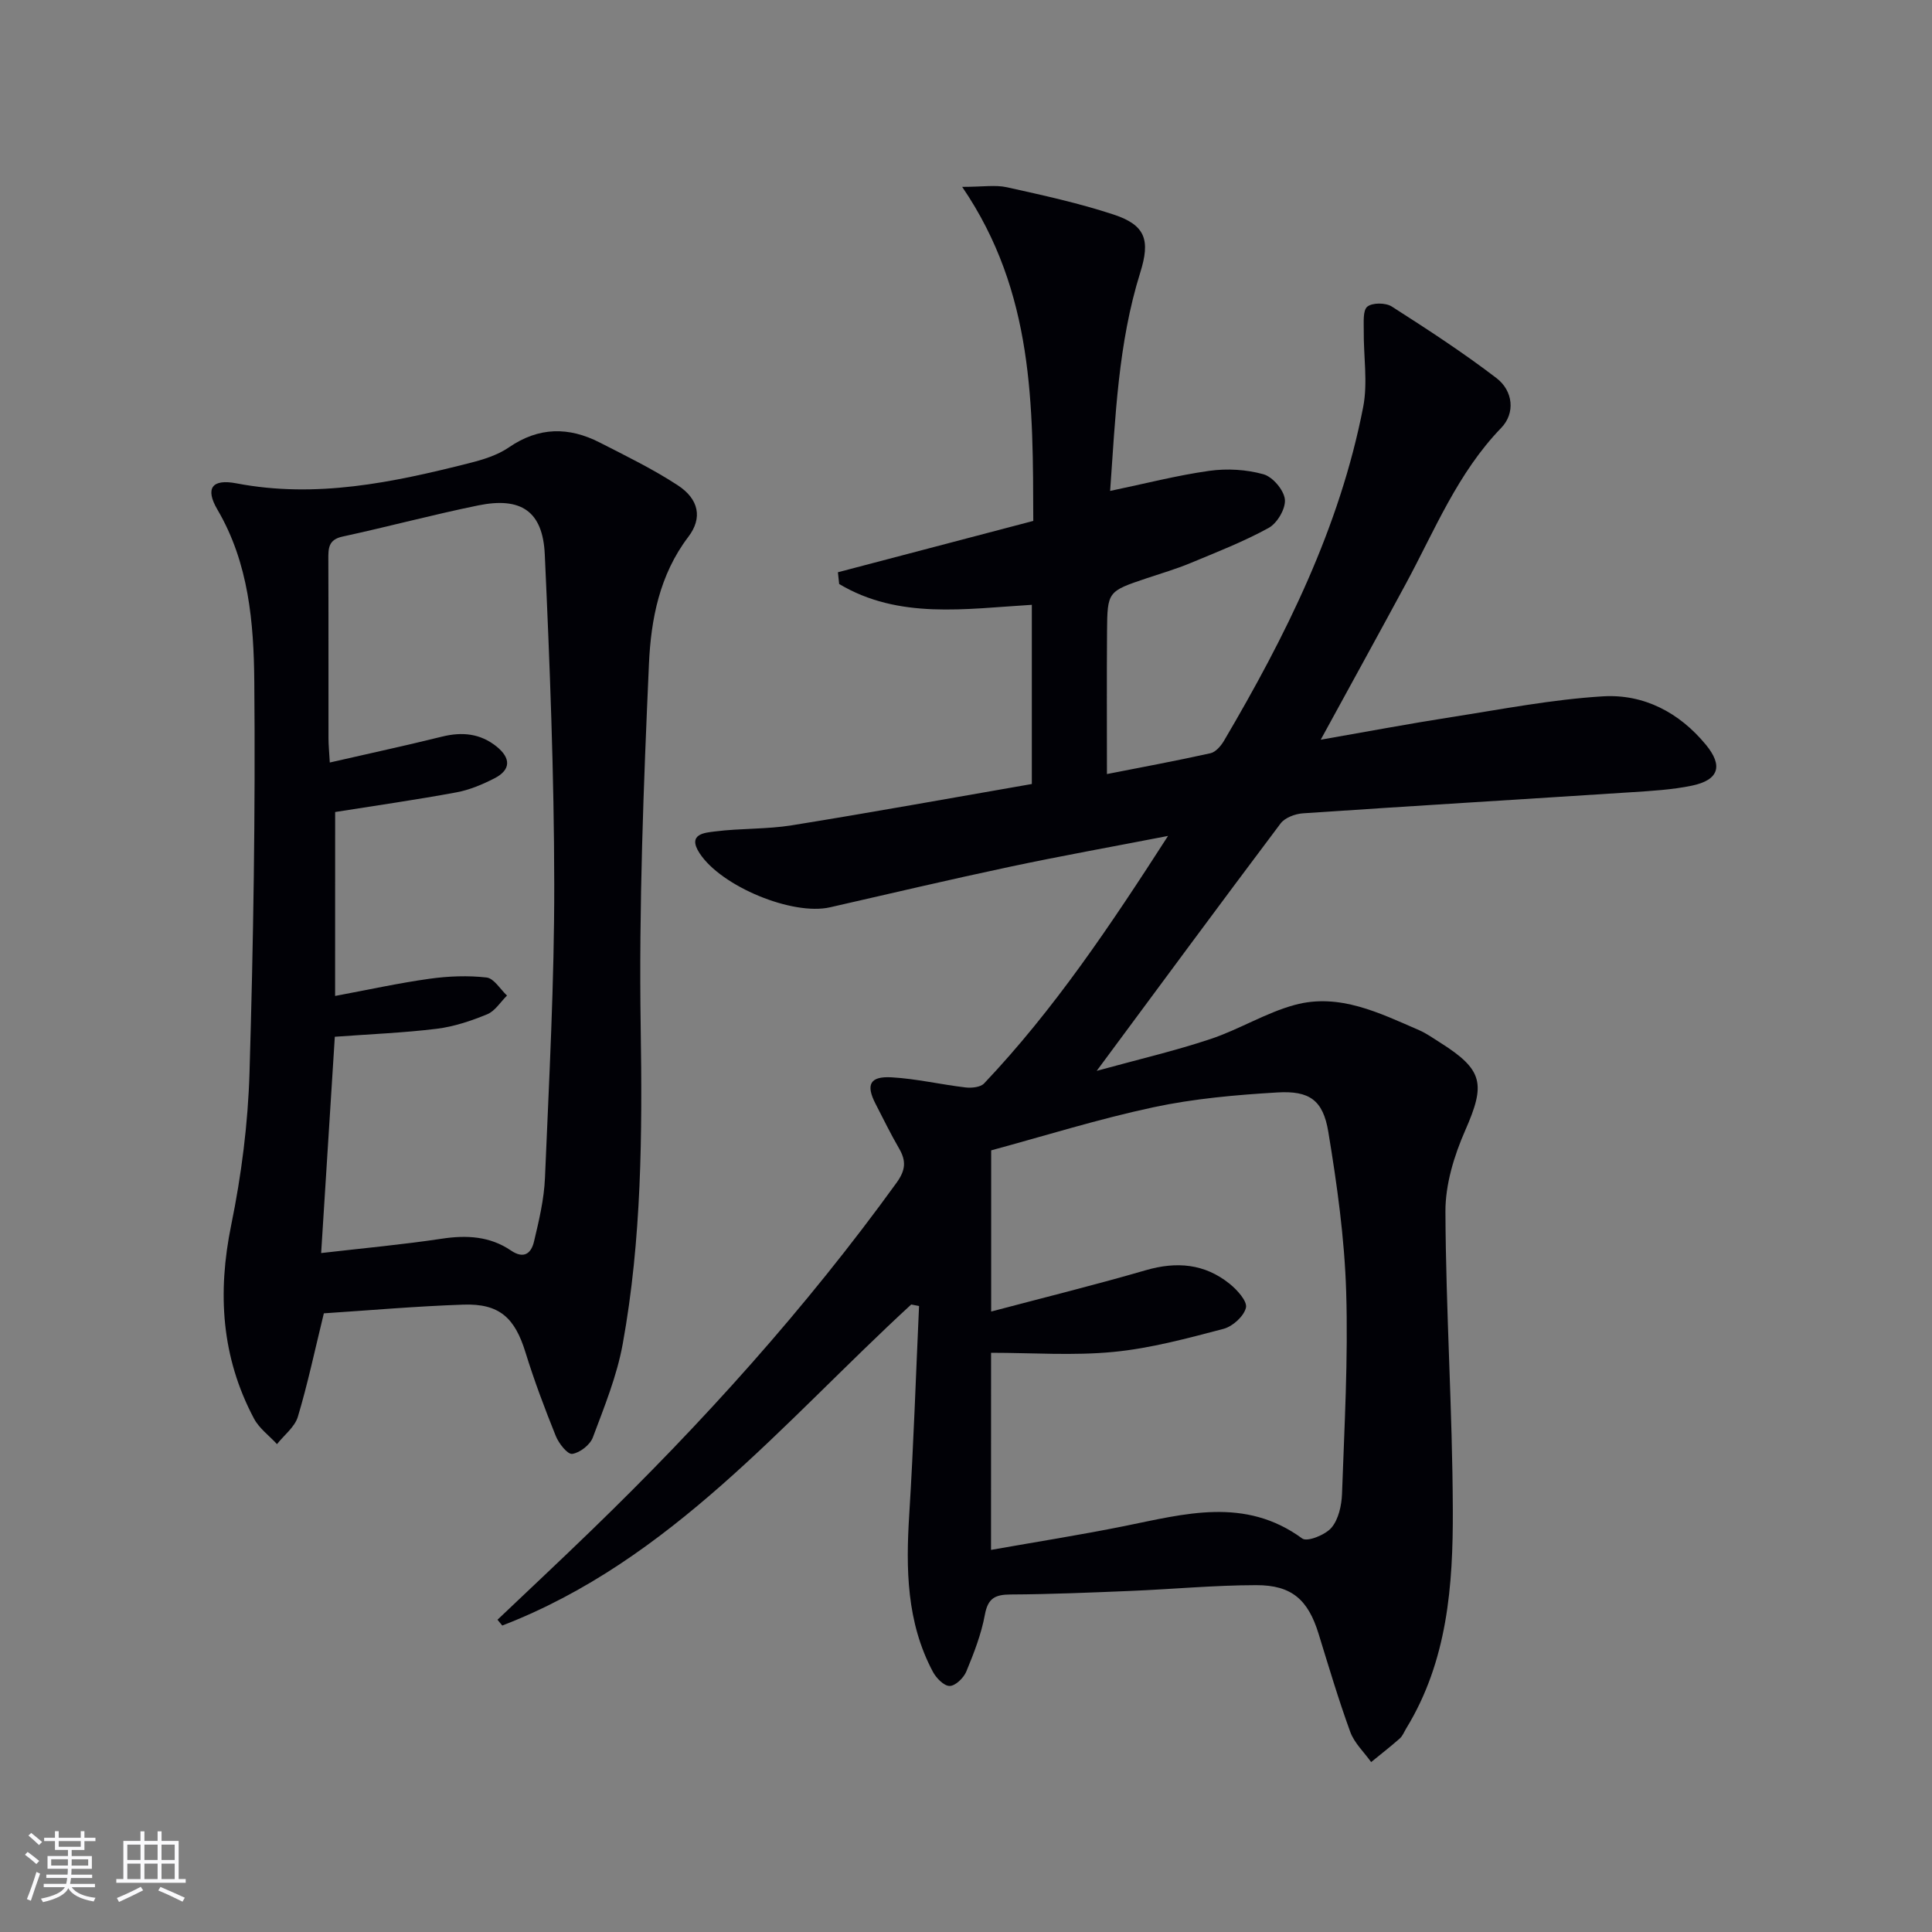 <svg enable-background="new 0 0 400 400" viewBox="0 0 400 400" xmlns="http://www.w3.org/2000/svg"><rect x="0" y="0" width="400" height="400" fill="#808080" stroke="none"/><path d="m188.66 270.08c-26.52 24.39-49.79 53.02-84.67 66.47-.33-.4-.66-.8-.99-1.2 6.48-6.16 13-12.26 19.42-18.48 23.02-22.28 44.4-45.99 63.2-71.99 1.9-2.63 2.02-4.53.52-7.11-1.75-3.01-3.28-6.16-4.88-9.26-2.03-3.95-1.17-5.72 3.35-5.46 5.11.29 10.17 1.49 15.28 2.09 1.26.15 3.09-.03 3.85-.82 14.46-15.26 26.09-32.61 38.09-51.25-11.65 2.26-22.17 4.14-32.62 6.36-12.49 2.65-24.92 5.58-37.37 8.42-7.74 1.76-22.49-4.29-27-11.2-2.63-4.03 1.13-4.25 3.22-4.51 5.26-.67 10.66-.43 15.88-1.27 16.54-2.66 33.02-5.66 49.69-8.55 0-12.7 0-24.76 0-37.1-13.79.83-27.53 3.06-39.89-4.31-.09-.81-.17-1.62-.26-2.43 13.42-3.52 26.84-7.05 40.45-10.63-.08-23.81.21-47.27-14.72-69.16 4.28 0 6.87-.45 9.26.08 7.43 1.65 14.9 3.28 22.12 5.66 6.66 2.2 7.56 5.36 5.49 11.99-4.6 14.7-5.14 29.95-6.24 45.22 7.25-1.51 13.84-3.22 20.54-4.16 3.66-.51 7.66-.28 11.2.71 1.91.53 4.23 3.26 4.44 5.2.2 1.89-1.57 4.92-3.34 5.9-5.2 2.86-10.79 5.03-16.29 7.32-2.91 1.21-5.96 2.09-8.95 3.1-8.11 2.73-8.17 2.72-8.24 11.07-.07 9.6-.02 19.2-.02 29.48 6.92-1.36 14.21-2.71 21.43-4.31 1.08-.24 2.16-1.5 2.79-2.56 12.78-21.71 23.97-44.14 28.83-69.11.99-5.09.06-10.55.12-15.83.02-1.72-.22-4.18.74-4.96 1.06-.86 3.8-.83 5.06-.03 7.38 4.72 14.74 9.51 21.69 14.83 3.42 2.62 3.94 7.23.96 10.31-9 9.31-13.71 21.1-19.69 32.18-5.67 10.5-11.44 20.96-17.67 32.37 9.58-1.67 18.27-3.31 27-4.67 10.45-1.63 20.9-3.67 31.42-4.31 8.46-.51 15.83 3.33 21.35 10.05 3.56 4.33 2.68 7.27-2.91 8.44-4.04.84-8.23 1.08-12.36 1.35-22.73 1.48-45.46 2.84-68.19 4.38-1.61.11-3.72.9-4.62 2.1-12.49 16.6-24.81 33.32-38.07 51.22 8.57-2.36 16.18-4.13 23.56-6.59 5.95-1.98 11.45-5.44 17.47-7.07 9.2-2.49 17.52 1.68 25.73 5.24 1.51.66 2.89 1.65 4.29 2.53 9.04 5.7 9.48 8.6 5.23 18.26-2.29 5.21-4.1 11.16-4.08 16.77.09 20.59 1.46 41.17 1.53 61.76.06 15.64-1.11 31.29-9.64 45.23-.43.71-.75 1.57-1.34 2.09-1.92 1.7-3.95 3.27-5.93 4.89-1.47-2.07-3.48-3.94-4.32-6.24-2.44-6.69-4.47-13.54-6.57-20.35-2.16-6.99-5.52-10.06-12.91-10.04-8.64.01-17.27.83-25.91 1.19-8.31.34-16.63.7-24.94.74-3.18.02-4.69.75-5.32 4.18-.74 4.03-2.27 7.96-3.85 11.78-.55 1.32-2.26 2.98-3.45 2.98-1.18.01-2.79-1.65-3.48-2.96-5.45-10.25-5.59-21.3-4.88-32.56.9-14.36 1.37-28.76 2.03-43.14-.53-.12-1.08-.22-1.62-.32zm16.52 50.81c9.55-1.69 18.56-3.11 27.5-4.91 12.57-2.53 25.06-6.15 36.95 2.56 1.02.74 4.78-.76 6.04-2.25 1.46-1.73 2.09-4.59 2.18-6.99.49-13.96 1.29-27.95.86-41.89-.34-11.07-1.89-22.15-3.7-33.09-1.09-6.56-3.9-8.54-10.55-8.14-8.58.51-17.24 1.27-25.62 3.06-11.43 2.44-22.63 5.95-33.63 8.93v33.37c10.95-2.9 21.53-5.51 31.99-8.55 6.4-1.86 12.21-1.37 17.4 2.82 1.55 1.25 3.67 3.6 3.36 4.93-.42 1.77-2.74 3.88-4.63 4.38-7.51 1.97-15.11 4.04-22.8 4.78-8.33.81-16.8.18-25.34.18-.01 13.4-.01 26.68-.01 40.81z" fill="#010106"/><path d="m67.05 271.91c-1.87 7.64-3.34 14.61-5.38 21.41-.64 2.13-2.84 3.79-4.32 5.67-1.61-1.75-3.68-3.25-4.76-5.28-6.76-12.71-7.6-26.02-4.72-40.09 2.12-10.36 3.48-21.02 3.79-31.59.8-26.94 1.23-53.92.99-80.87-.11-12.21-1.13-24.57-7.64-35.66-2.58-4.4-1.13-6.4 3.93-5.43 16.49 3.16 32.35-.17 48.16-4.17 2.87-.72 5.89-1.64 8.28-3.29 6.19-4.25 12.39-4.26 18.79-.99 5.46 2.79 11 5.49 16.12 8.83 4.42 2.88 5.2 6.79 2.22 10.7-5.96 7.83-7.74 17.08-8.15 26.27-1.11 25.08-2.1 50.22-1.71 75.31.34 21.99.21 43.85-3.72 65.51-1.2 6.62-3.81 13.02-6.19 19.37-.57 1.53-2.68 3.18-4.27 3.4-.98.13-2.78-2.16-3.4-3.7-2.29-5.69-4.46-11.44-6.27-17.3-2.21-7.19-5.41-10.16-12.89-9.9-9.75.33-19.49 1.19-28.86 1.8zm2.33-65.71c6.97-1.3 13.23-2.68 19.56-3.56 3.88-.54 7.91-.7 11.79-.26 1.54.17 2.84 2.43 4.24 3.74-1.35 1.33-2.47 3.2-4.09 3.87-3.35 1.38-6.91 2.57-10.48 3.01-6.86.84-13.8 1.11-21.08 1.65-.93 14.71-1.86 29.49-2.83 44.78 8.85-1.02 16.95-1.76 24.99-2.97 5.15-.78 9.96-.51 14.3 2.44 2.76 1.88 4.22.51 4.78-1.85 1.03-4.34 2.09-8.77 2.27-13.2.85-20.26 1.95-40.53 1.92-60.8-.03-22.76-.92-45.53-1.96-68.28-.41-8.94-4.92-11.94-13.78-10.13-9.41 1.92-18.7 4.42-28.08 6.45-2.98.64-2.96 2.47-2.95 4.76.05 12.32.01 24.64.03 36.97 0 1.44.15 2.87.27 5.05 8.07-1.85 15.68-3.49 23.24-5.36 4.16-1.03 7.92-.66 11.29 2.05 2.92 2.35 3.05 4.79-.43 6.58-2.48 1.27-5.17 2.41-7.89 2.91-8.26 1.53-16.58 2.72-25.1 4.07-.01 12.1-.01 24.37-.01 38.08z" fill="#010106"/><g fill="#fafafc"><path d="m5.17 384 .55-.58c.85.61 1.65 1.24 2.4 1.87l-.59.64c-.83-.73-1.62-1.38-2.36-1.93m1.22 9.53-.82-.34c.71-1.76 1.37-3.64 1.98-5.63.24.13.5.25.76.36-.6 1.67-1.24 3.54-1.92 5.61m-.5-13.5.57-.54c.56.44 1.31 1.06 2.26 1.87l-.64.64c-.68-.66-1.41-1.32-2.19-1.97m3.25.46h2.24v-1.36h.77v1.36h4.57v-1.36h.76v1.36h2.28v.69h-2.28v1.84h-2.64v1.26h4.18v2.64h-4.21c0 .45-.02.86-.05 1.21h4.32v.69h-4.38c-.04.34-.1.75-.19 1.22h5.15v.69h-4.82c.87 1.19 2.51 1.92 4.93 2.19-.17.32-.3.57-.37.76-2.77-.49-4.52-1.41-5.26-2.76-.56 1.26-2.3 2.23-5.24 2.9-.12-.24-.26-.48-.43-.72 2.73-.55 4.38-1.34 4.96-2.38h-4.38v-.69h4.65c.1-.38.17-.79.21-1.22h-4.32v-.69h4.4c.03-.34.05-.75.05-1.21h-4.2v-2.64h4.23v-1.26h-2.69v-1.84h-2.24zm1.46 4.46v1.29h3.45c.01-.4.02-.57.01-.53v-.32-.45h-3.46zm1.55-2.59h4.57v-1.19h-4.57zm6.11 2.59h-3.42v.77c-.01.19-.01.37-.02.53h3.44z"/><path d="m32.63 379.16h.82v1.98h3.54v7.89h1.46v.78h-14.37v-.78h1.46v-7.89h3.54v-1.98h.82v1.98h2.73zm-3.49 11.48.5.73c-1.61.82-3.28 1.63-5 2.41-.13-.27-.28-.55-.44-.82 1.75-.72 3.4-1.49 4.94-2.32m-2.78-5.55h2.73v-3.18h-2.73zm0 3.95h2.73v-3.2h-2.73zm3.54-3.95h2.73v-3.18h-2.73zm0 3.95h2.73v-3.2h-2.73zm7.89 4.68c-1.84-.92-3.51-1.7-5.02-2.32l.45-.73c1.89.8 3.57 1.55 5.04 2.23zm-1.62-11.81h-2.73v3.18h2.73zm-2.73 7.13h2.73v-3.2h-2.73z"/></g></svg>